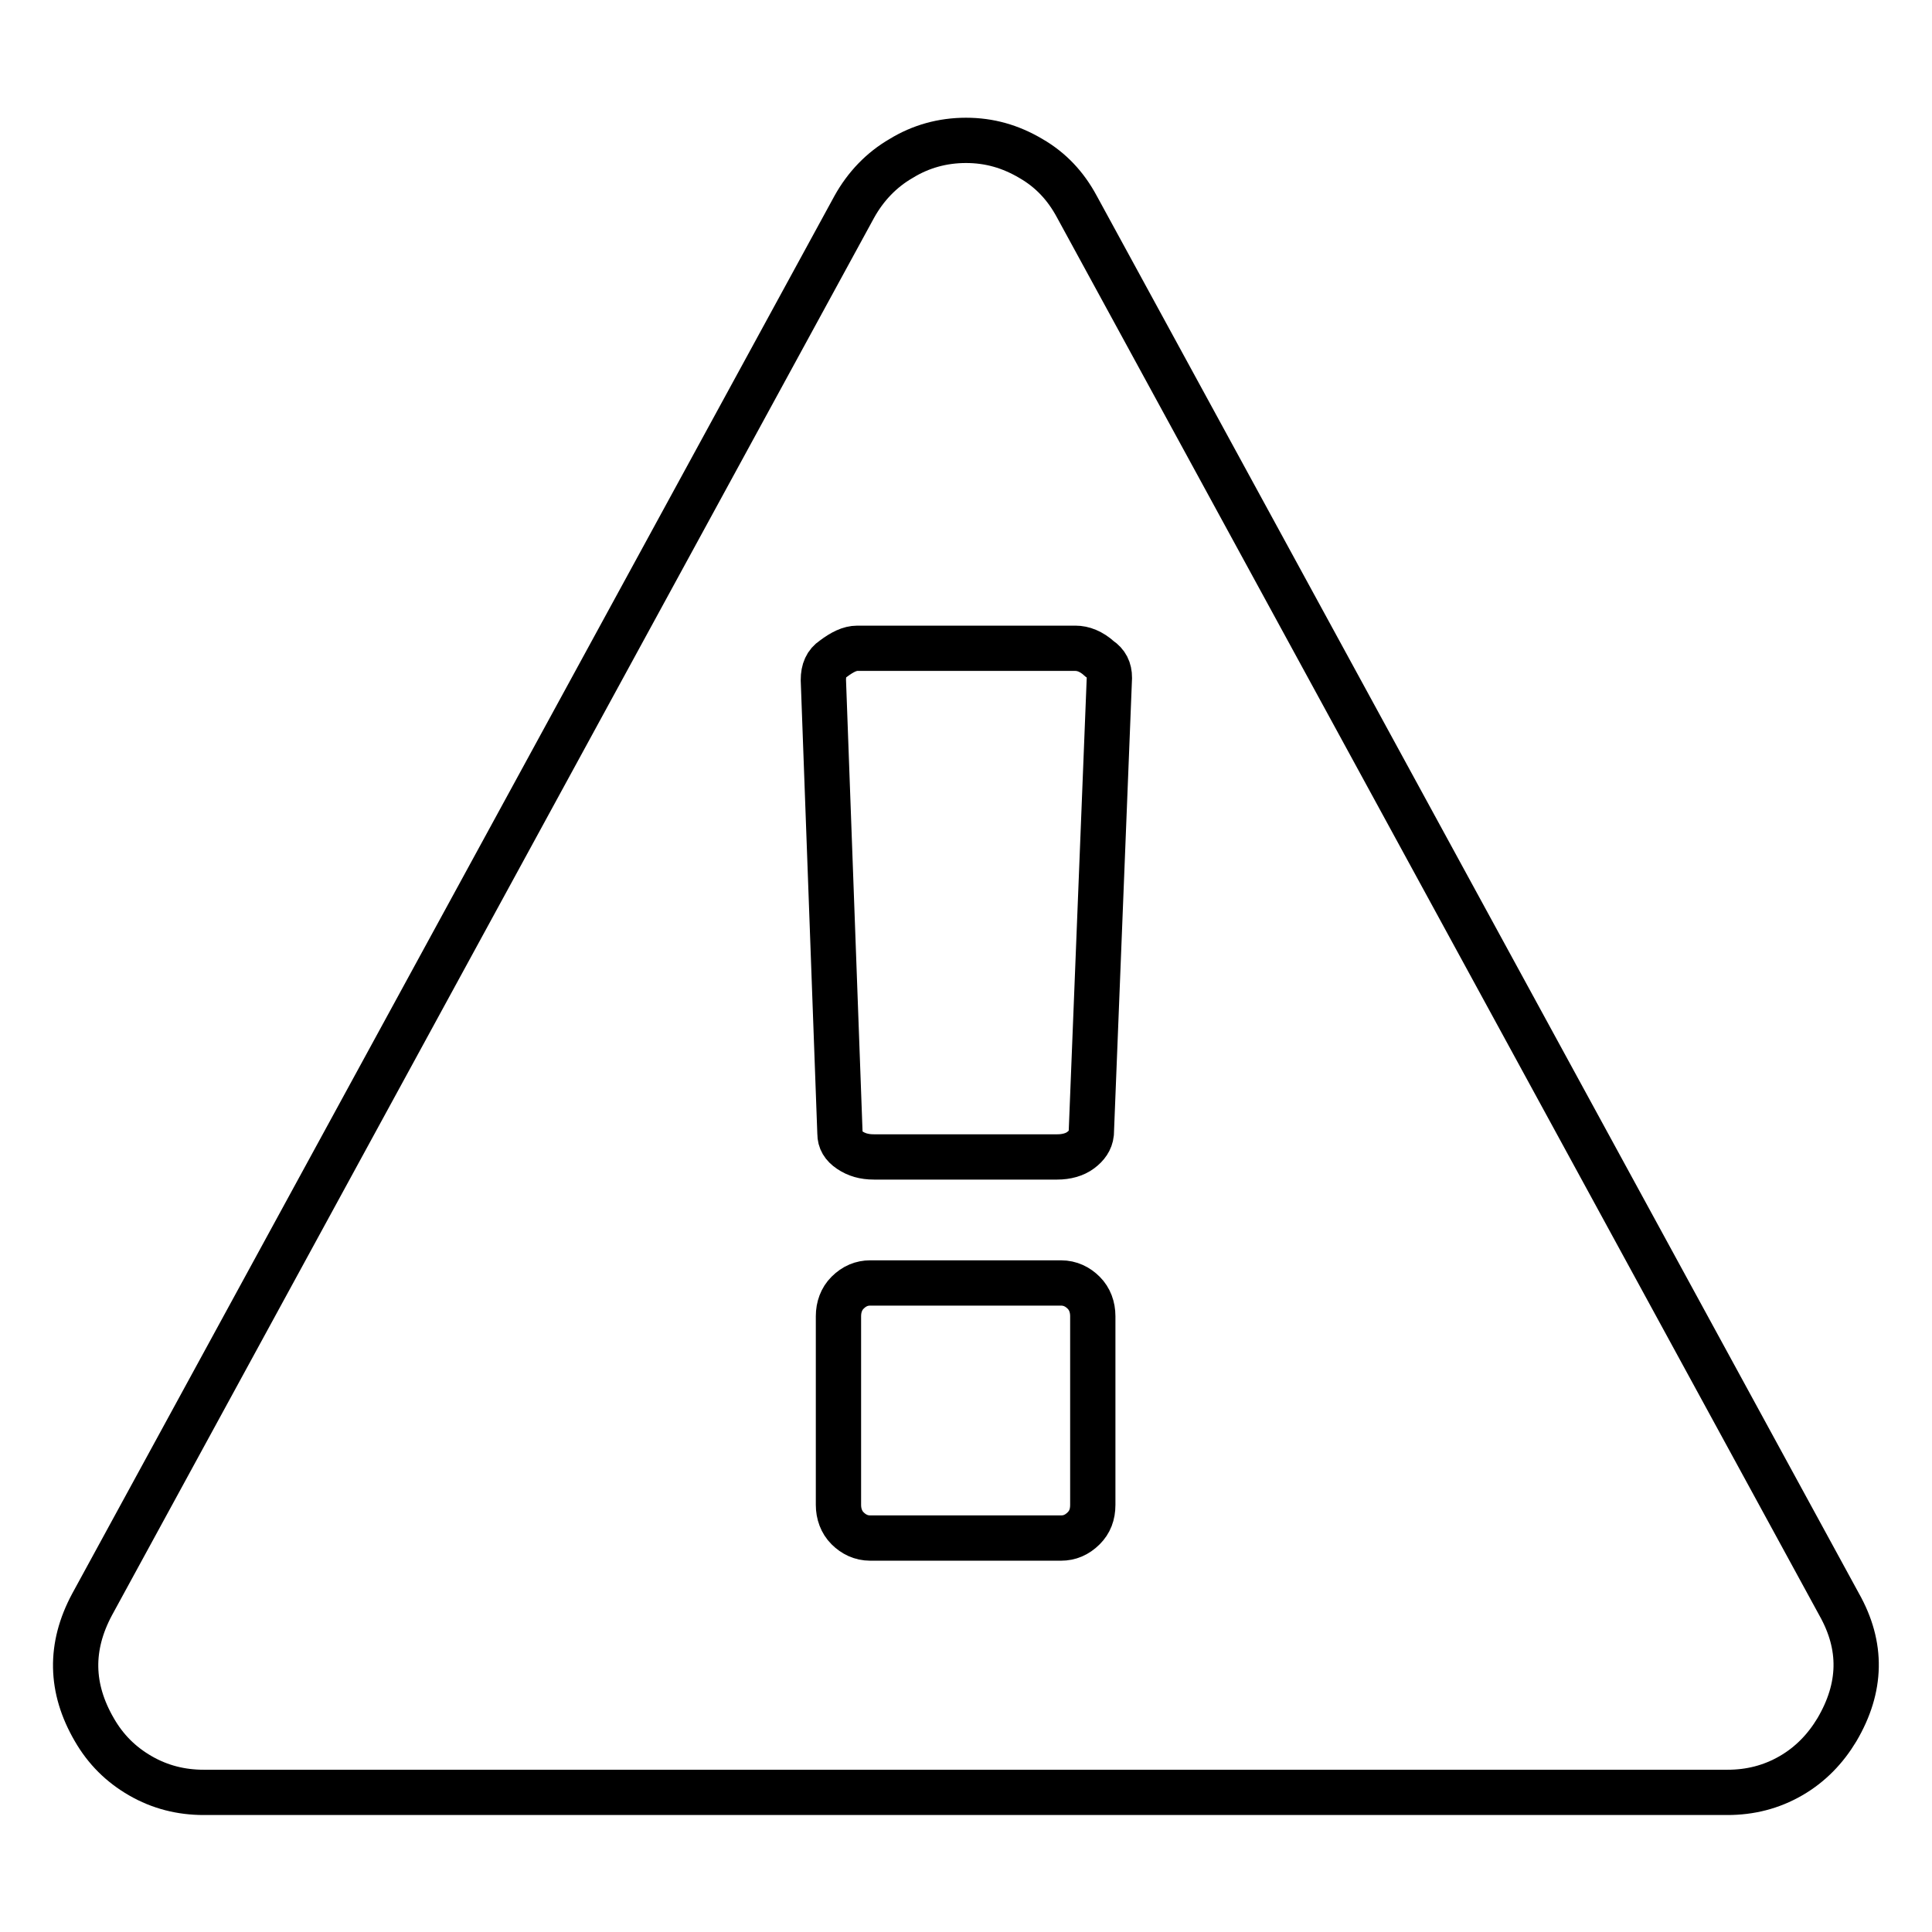 <?xml version="1.0" encoding="utf-8"?>
<!-- Svg Vector Icons : http://www.onlinewebfonts.com/icon -->
<!DOCTYPE svg PUBLIC "-//W3C//DTD SVG 1.1//EN" "http://www.w3.org/Graphics/SVG/1.1/DTD/svg11.dtd">
<svg version="1.1" xmlns="http://www.w3.org/2000/svg" xmlns:xlink="http://www.w3.org/1999/xlink" x="0px" y="0px" viewBox="0 0 256 256" enable-background="new 0 0 256 256" xml:space="preserve">
<g> <path stroke-width="6" fill-opacity="0" stroke="#000000"  d="M144.8,199.4v-25c0-1.2-0.4-2.3-1.2-3.1c-0.8-0.8-1.8-1.3-3-1.3h-25.3c-1.1,0-2.1,0.4-3,1.3 c-0.8,0.8-1.2,1.9-1.2,3.1v25c0,1.2,0.4,2.3,1.2,3.1c0.8,0.8,1.8,1.3,3,1.3h25.3c1.1,0,2.1-0.4,3-1.3 C144.4,201.7,144.8,200.7,144.8,199.4z M144.6,150.2l2.4-60.4c0-1.1-0.4-1.9-1.3-2.5c-1.1-1-2.2-1.4-3.2-1.4h-28.9 c-1,0-2,0.5-3.2,1.4c-0.9,0.6-1.3,1.5-1.3,2.8l2.2,60.1c0,0.9,0.4,1.6,1.3,2.2c0.9,0.6,1.9,0.9,3.2,0.9h24.3c1.2,0,2.3-0.3,3.1-0.9 C144,151.8,144.5,151.1,144.6,150.2z M142.7,27.4l101,185.2c3.1,5.5,3,11-0.3,16.6c-1.5,2.5-3.5,4.6-6.1,6.1 c-2.6,1.5-5.4,2.2-8.4,2.2H27c-3,0-5.8-0.7-8.4-2.2c-2.6-1.5-4.6-3.5-6.1-6.1c-3.2-5.5-3.3-11-0.3-16.6l101-185.2 c1.5-2.7,3.6-4.9,6.2-6.4c2.6-1.6,5.5-2.4,8.6-2.4c3.1,0,5.9,0.8,8.6,2.4C139.2,22.5,141.2,24.6,142.7,27.4L142.7,27.4z"/></g>
</svg>